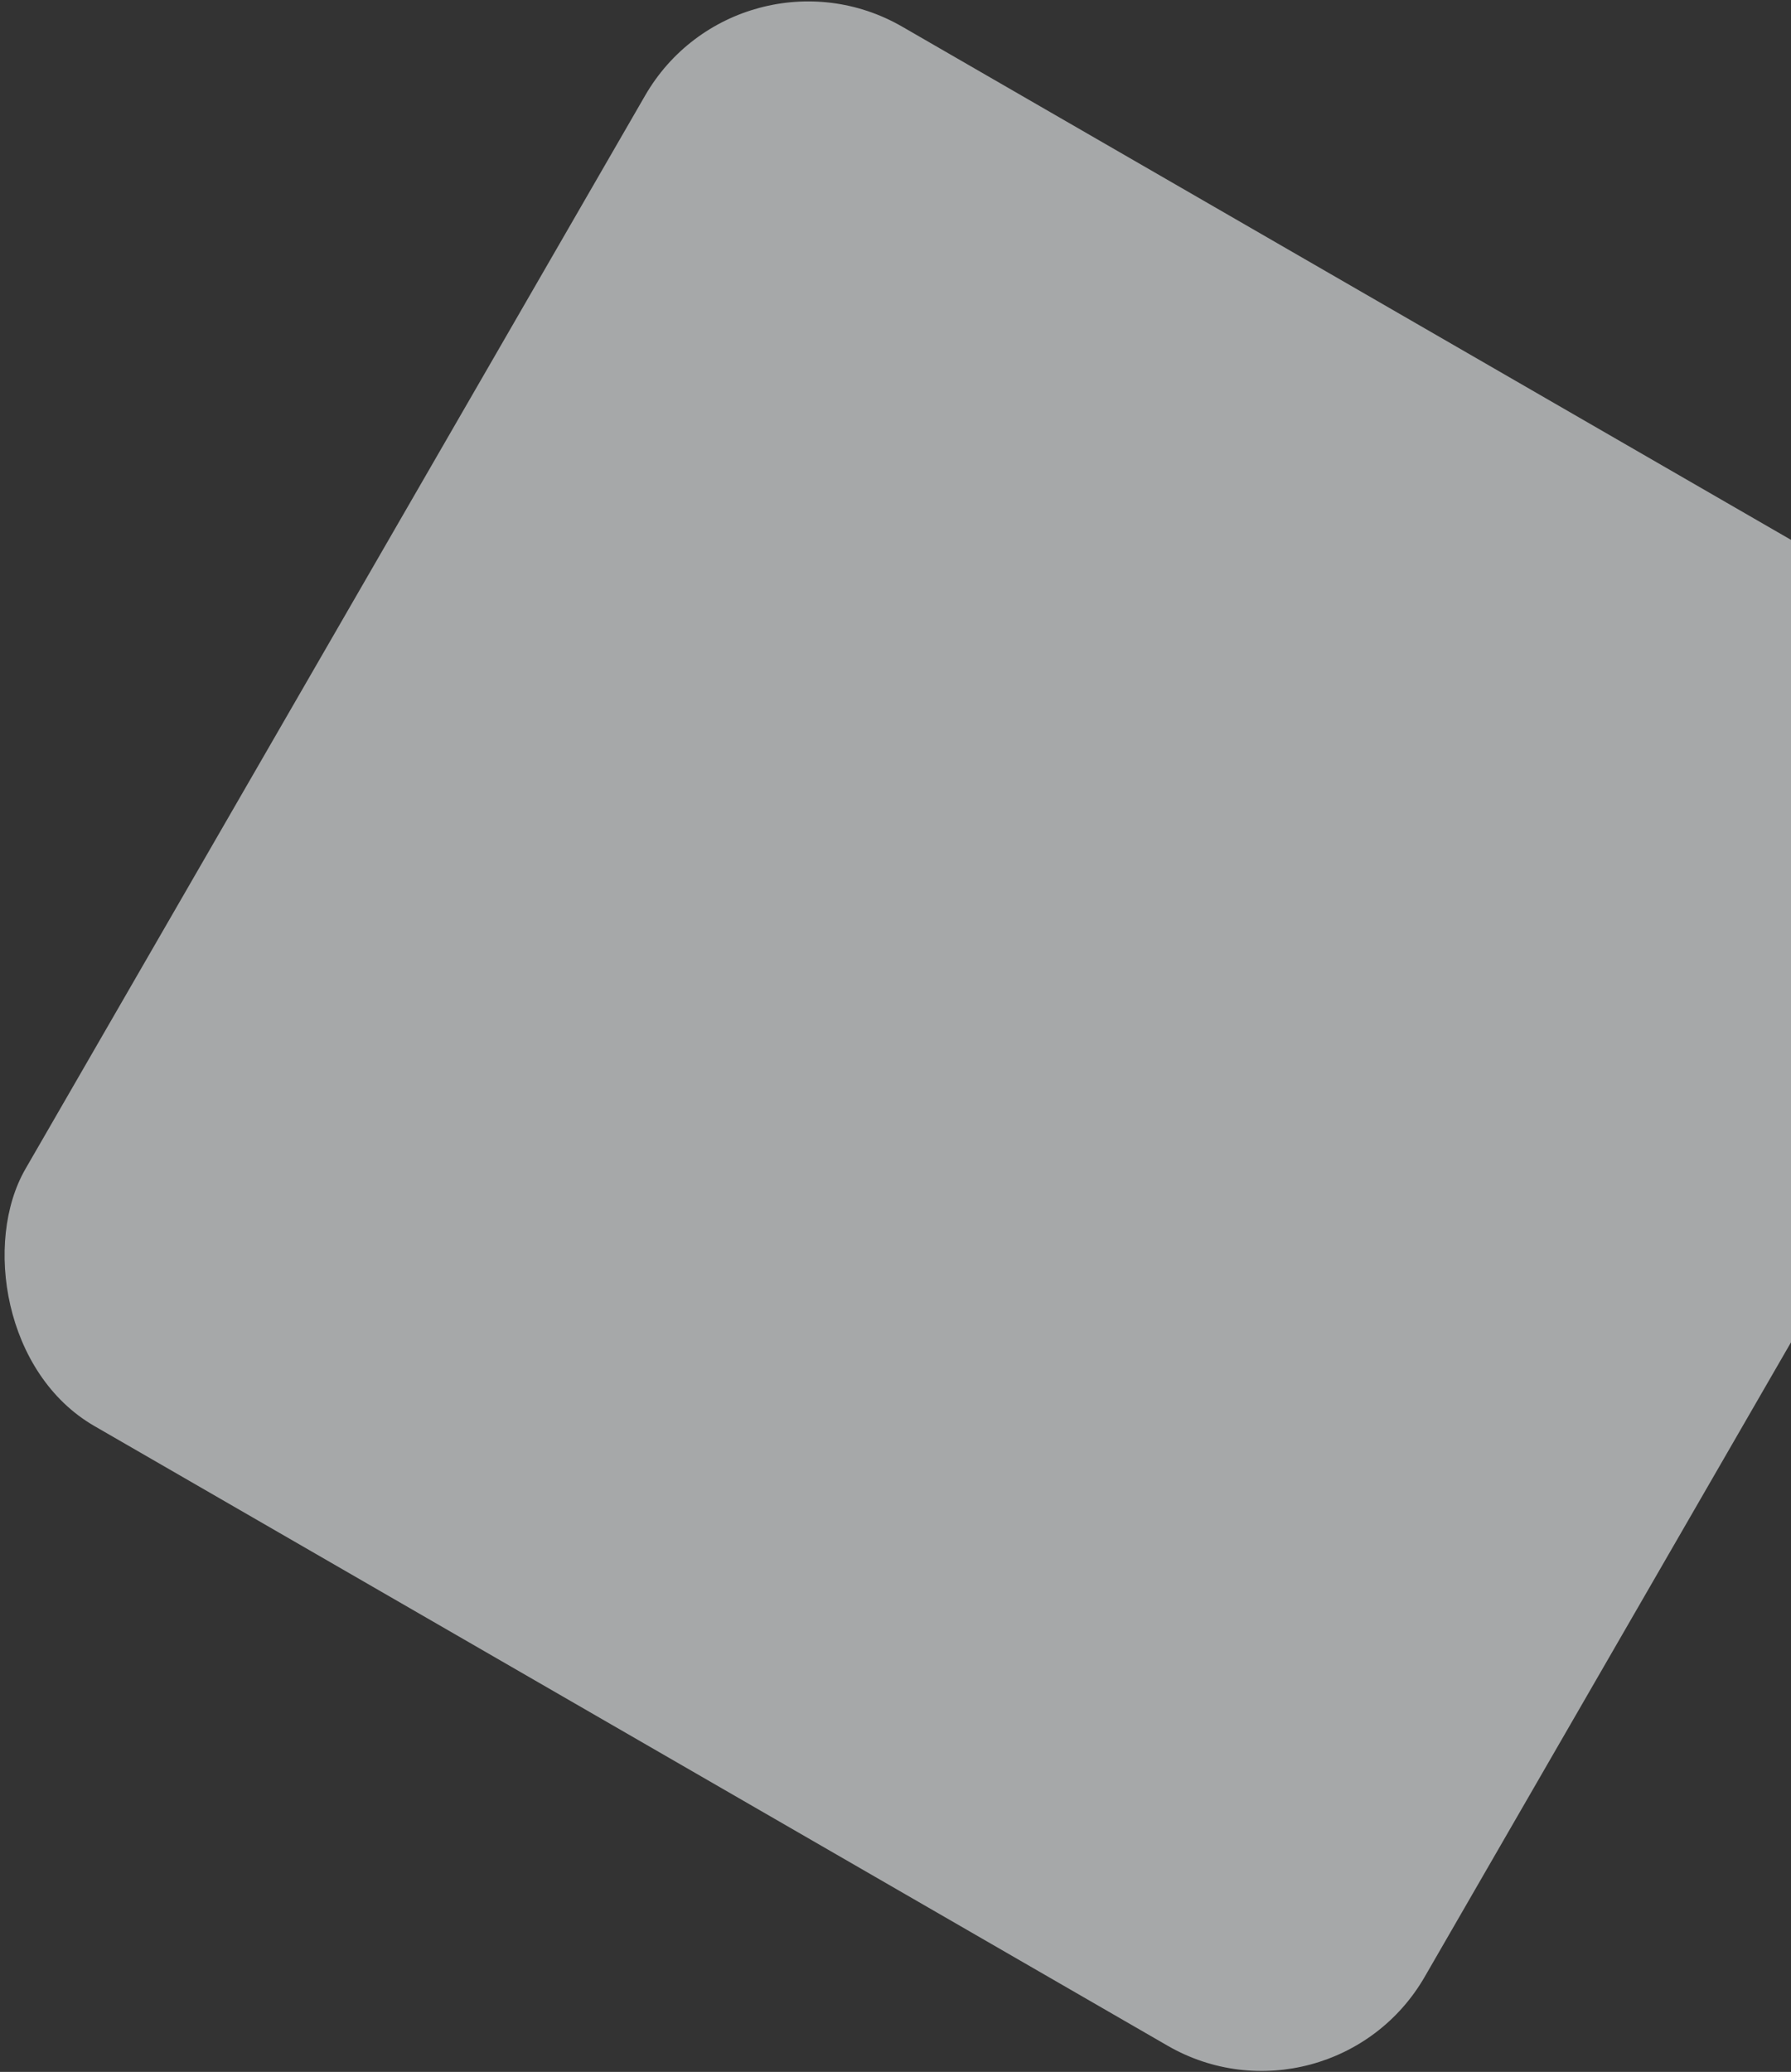 <svg width="1142" height="1321" viewBox="0 0 1142 1321" fill="none" xmlns="http://www.w3.org/2000/svg">
<rect x="0" y="0" width="1142" height="1321" fill="#333333" stroke="none"/>
<rect x="471.349" y="-43" width="1030.22" height="1030.22" rx="120" transform="rotate(30 471.349 -43)" fill="#F3F6F9" fill-opacity="0.6"/>
</svg>

